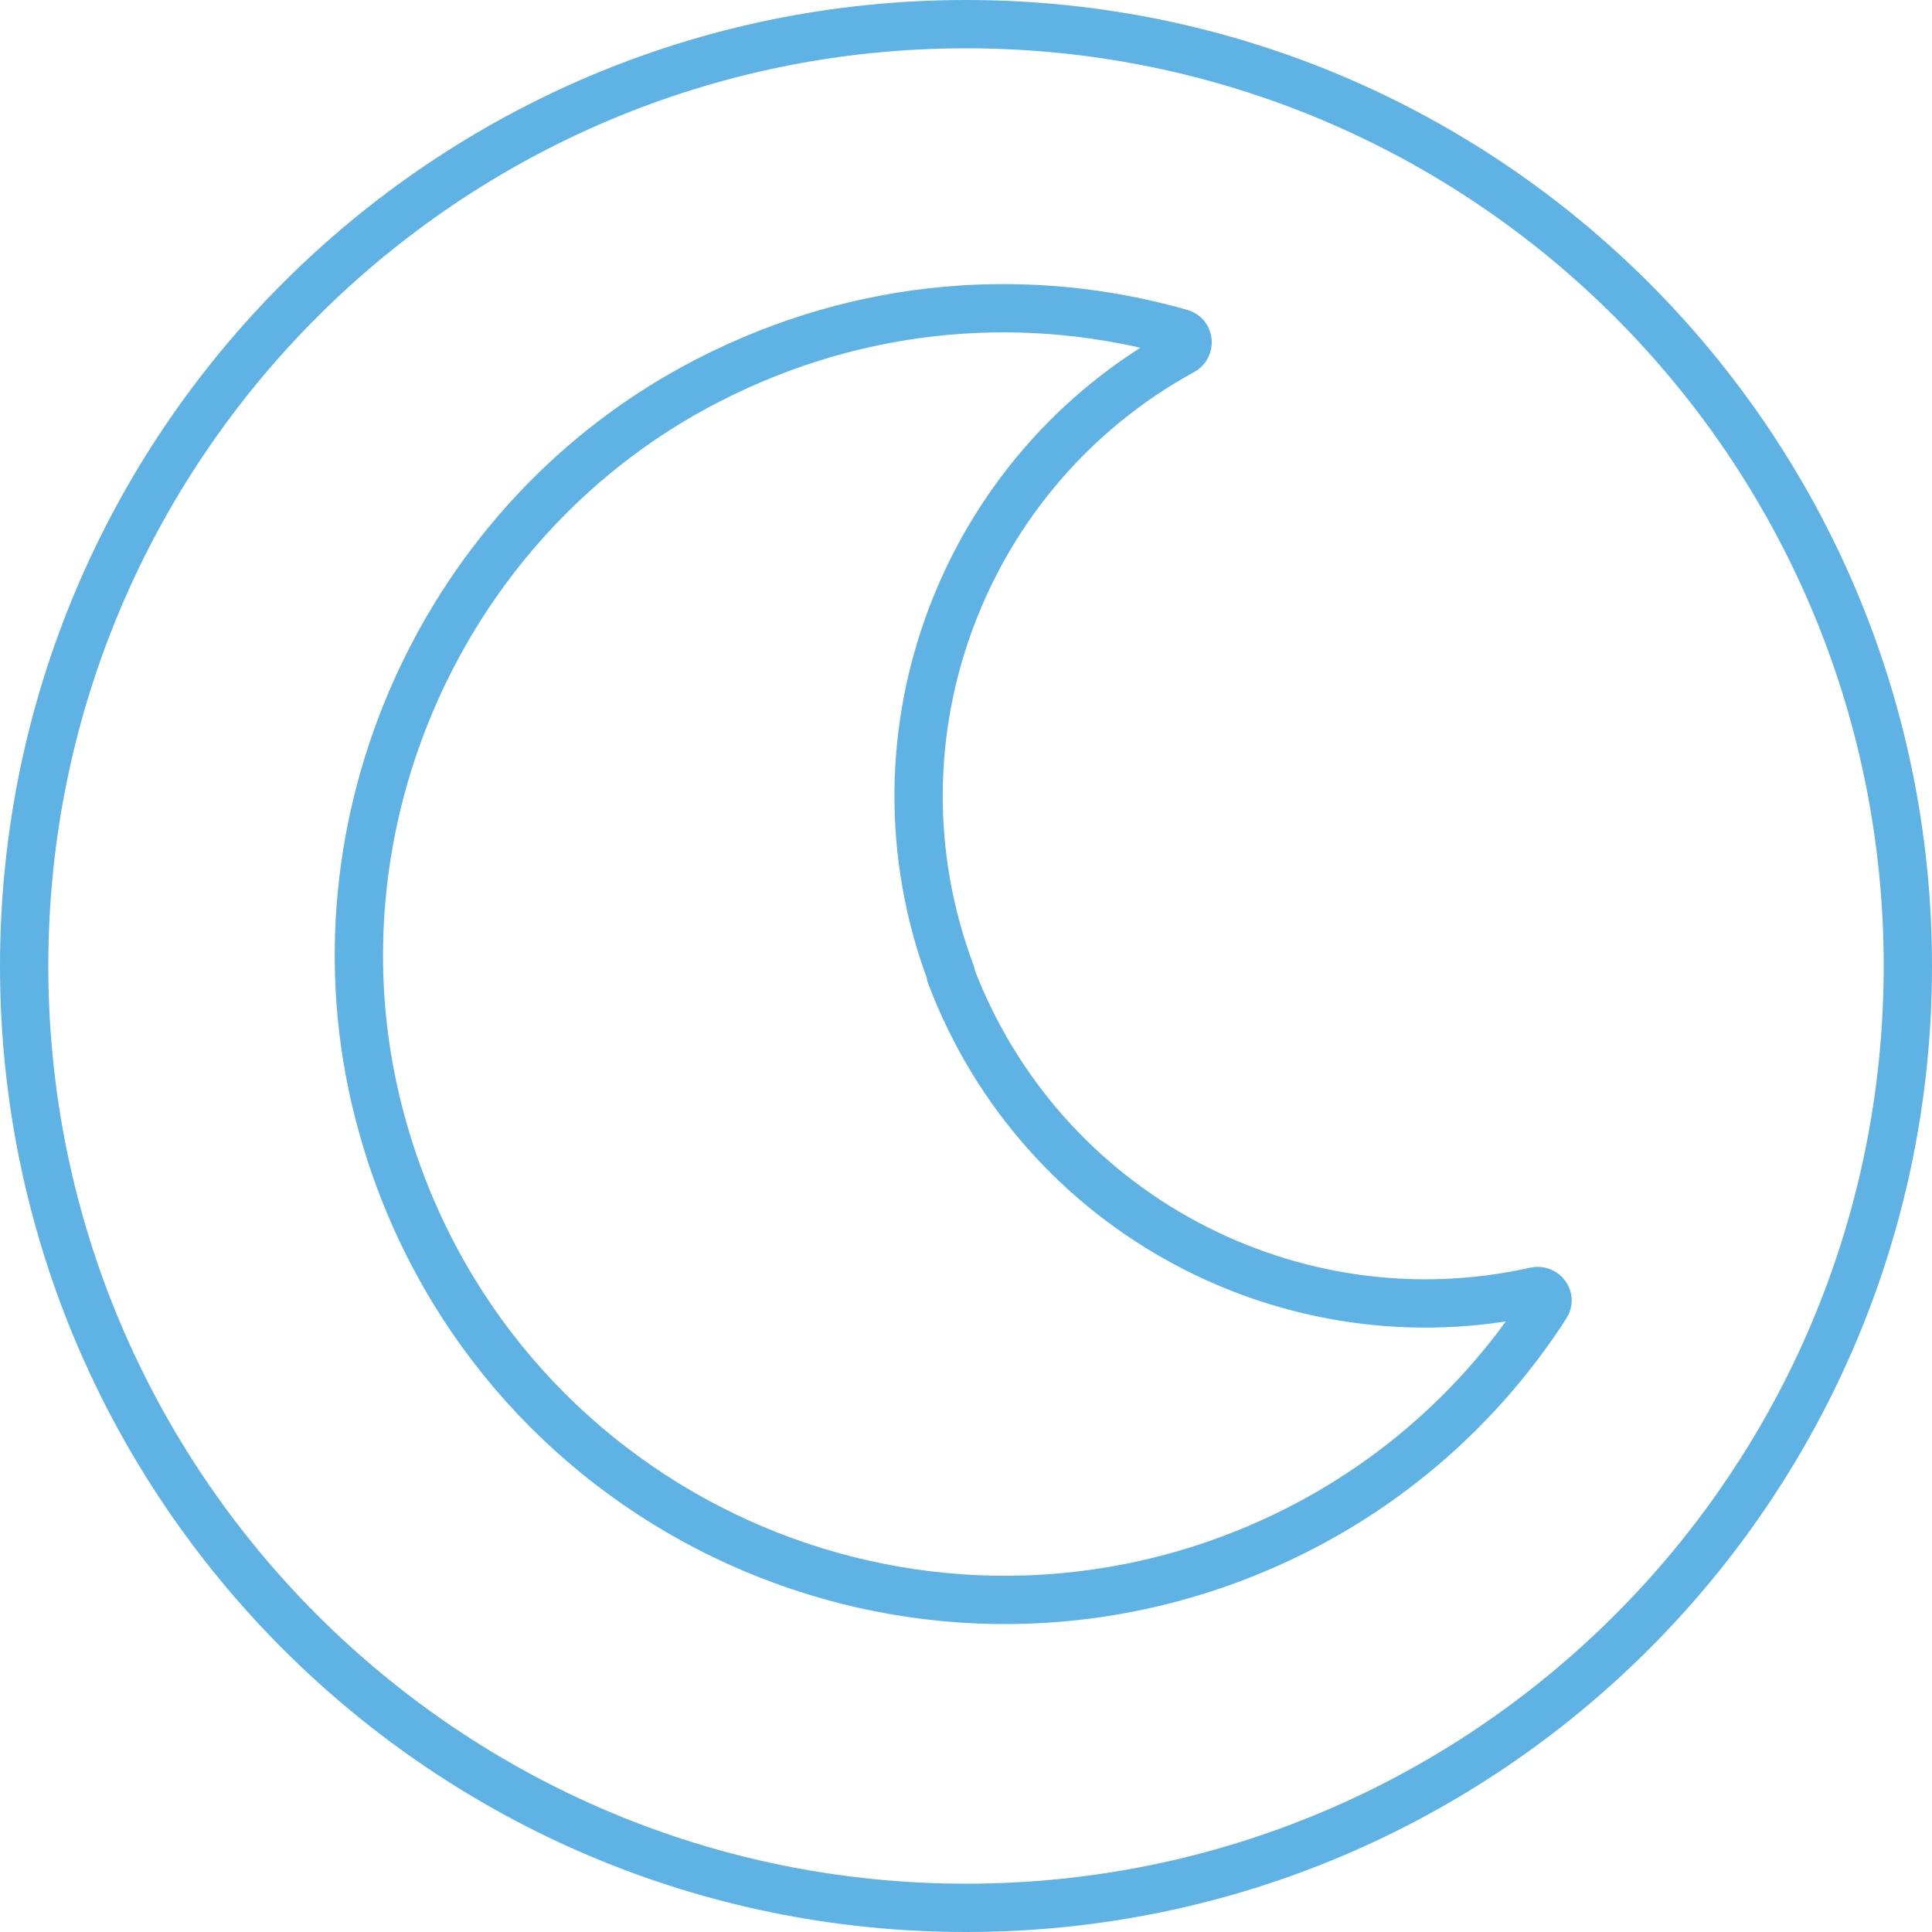 <svg xmlns="http://www.w3.org/2000/svg" fill="none" viewBox="0 0 80 80" height="80" width="80">
<path stroke-width="2" stroke="#5EB3E4" d="M79 40C79 61.539 61.539 79 40 79C18.461 79 1 61.539 1 40C1 18.461 18.461 1 40 1C61.539 1 79 18.461 79 40Z"></path>
<path stroke-linejoin="round" stroke-linecap="round" stroke-width="2" stroke="#5EB3E4" d="M39.38 40.327C35.657 30.416 39.935 19.461 48.964 14.531C49.274 14.367 49.241 13.894 48.898 13.796C42.661 12.016 35.739 12.457 29.339 15.739C18.368 21.355 12.621 34.106 15.674 46.041C19.69 61.731 36.245 70.073 51.004 64.539C56.572 62.449 61.029 58.694 64.017 54.057C64.213 53.763 63.935 53.388 63.576 53.469C53.519 55.722 43.102 50.27 39.364 40.359L39.38 40.327Z"></path>
</svg>
